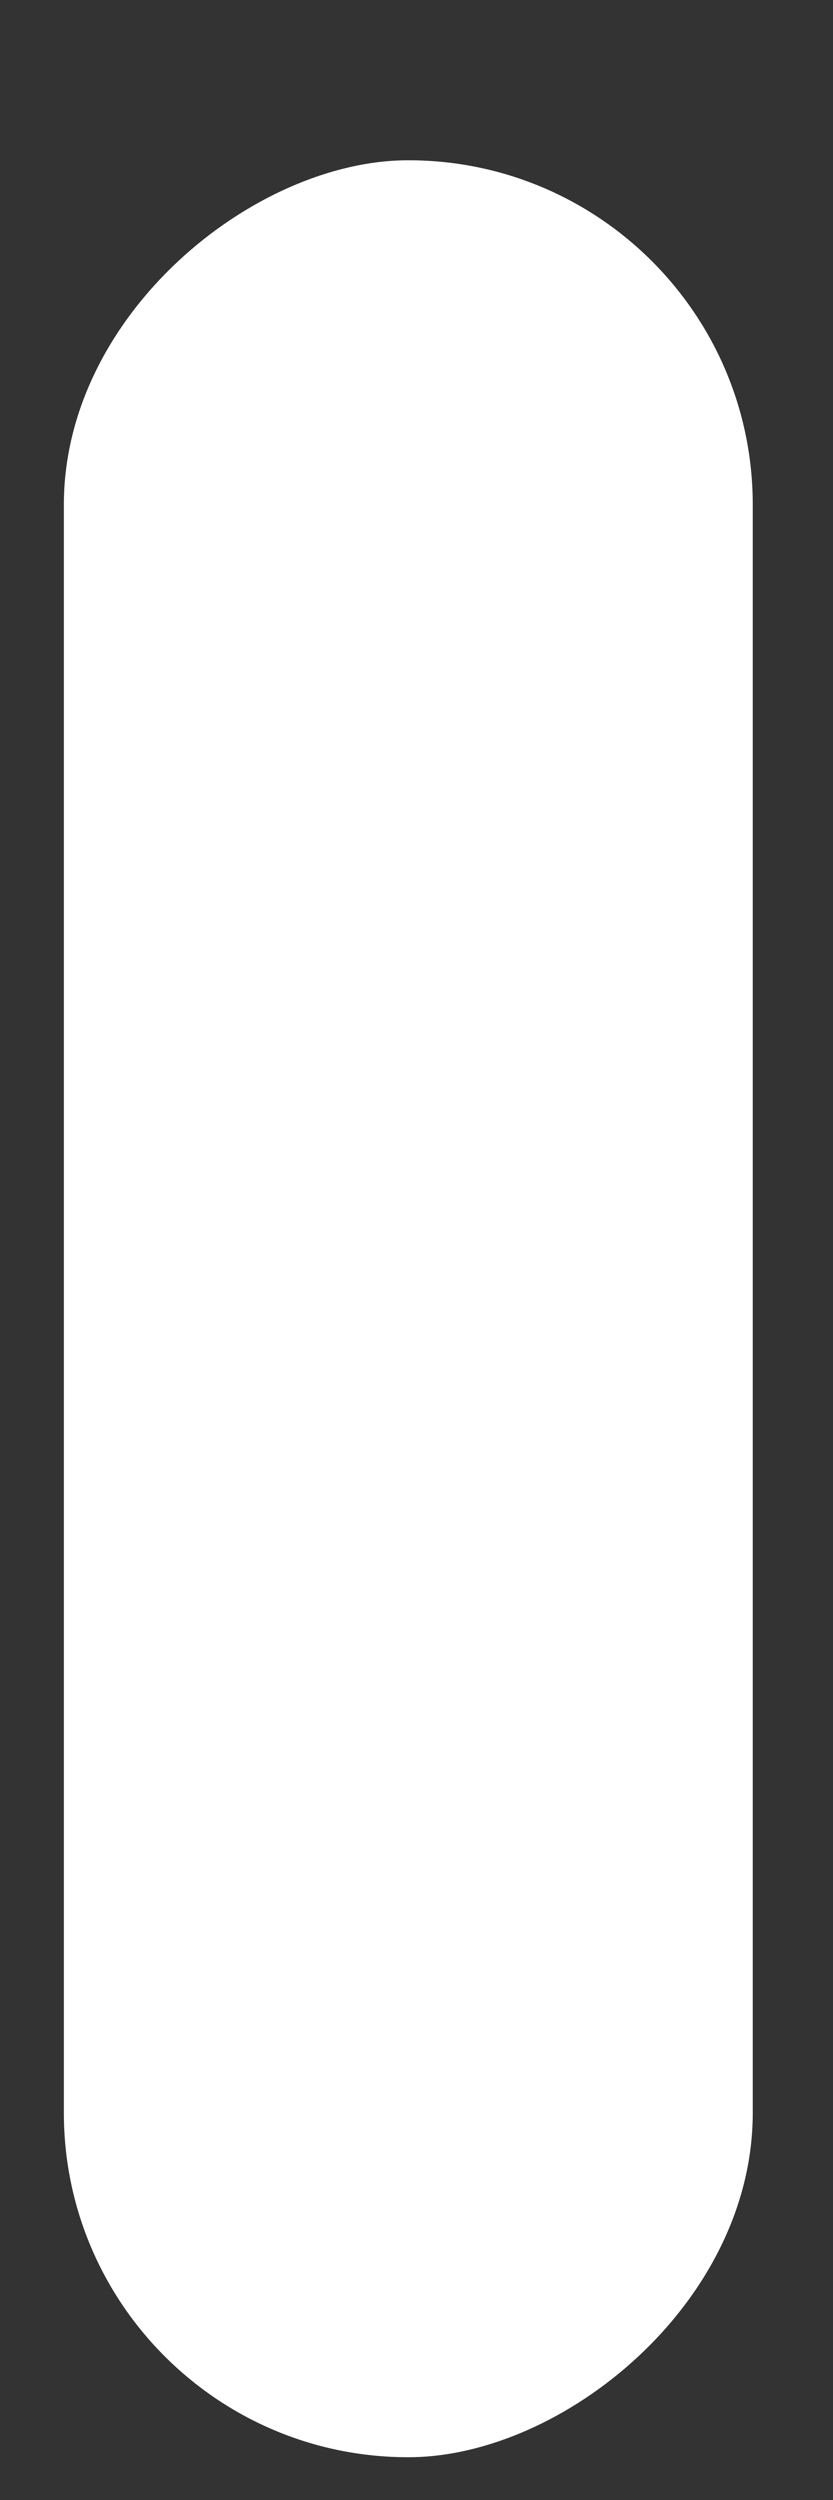 <?xml version="1.0" encoding="UTF-8"?> <svg xmlns="http://www.w3.org/2000/svg" width="3" height="9" viewBox="0 0 3 9" fill="none"><rect x="0" y="0" width="3" height="9" fill="#333333" stroke="none"/><rect x="2.711" y="0.577" width="8.269" height="2.481" rx="1.24" transform="rotate(90 2.711 0.577)" fill="white"></rect></svg> 